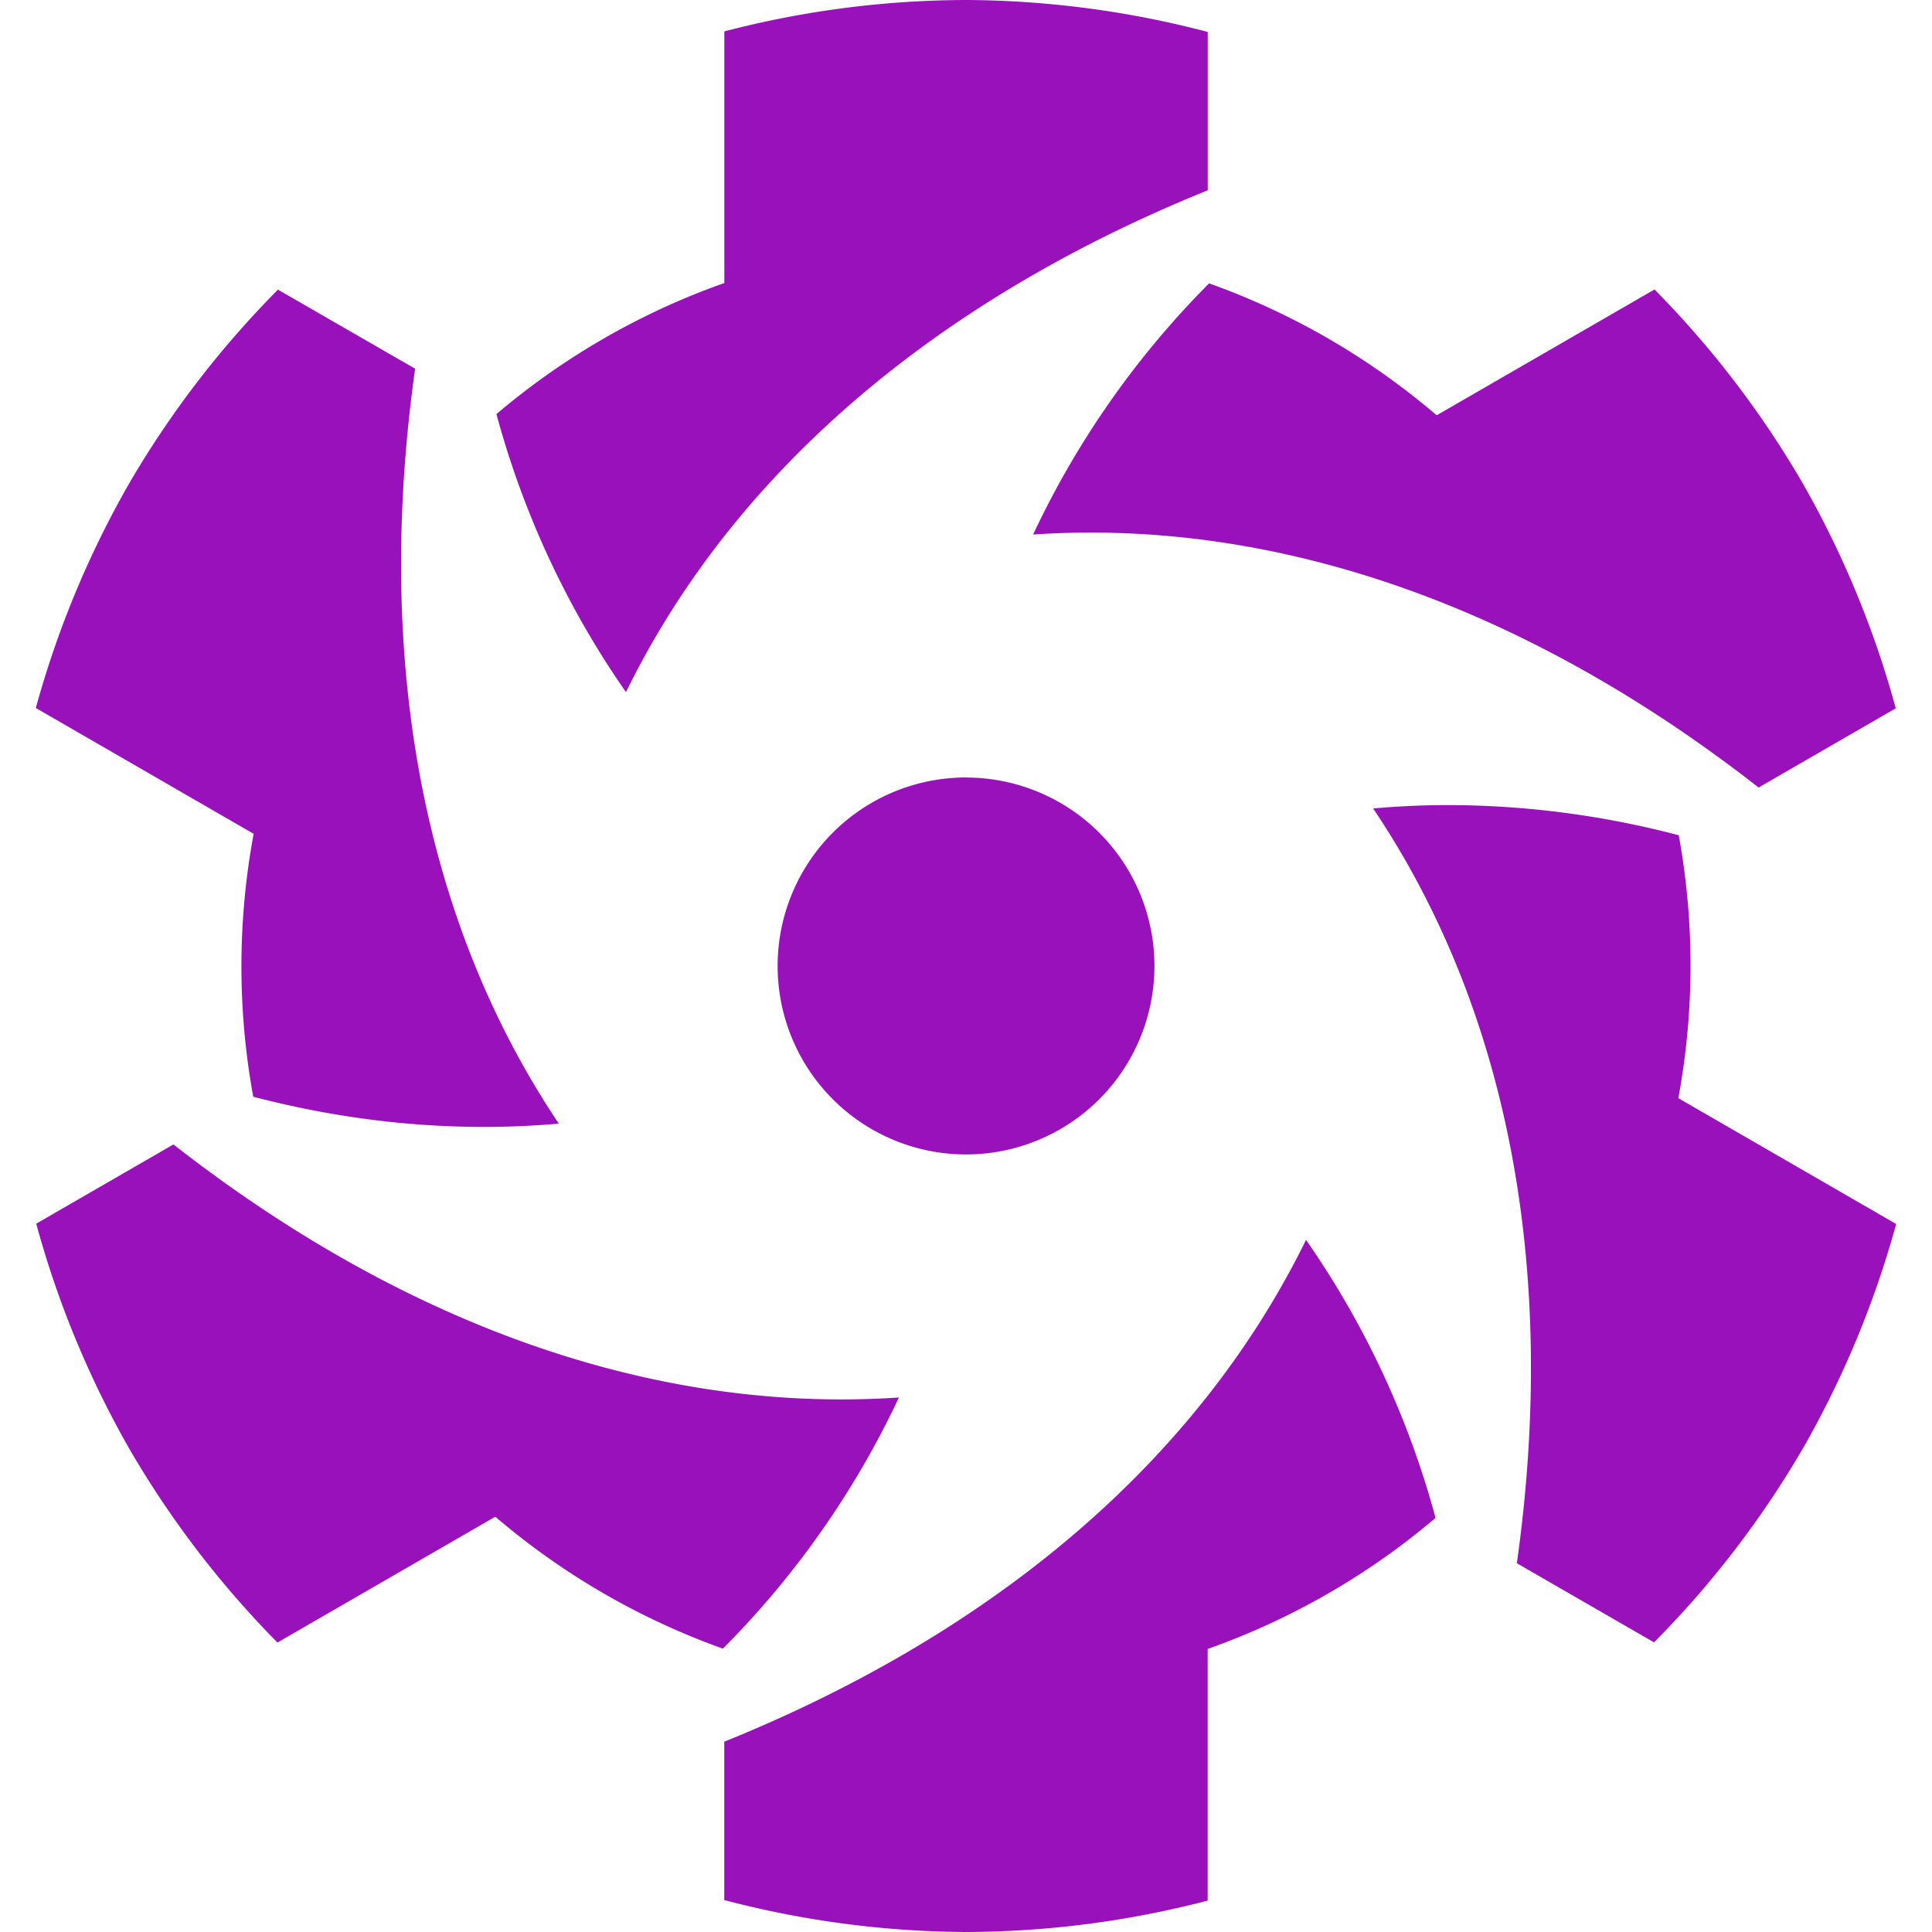 <svg role="img" width="32px" height="32px" viewBox="0 0 24 24" xmlns="http://www.w3.org/2000/svg"><title>Quasar</title><path fill="#91b5a" d="M12 0a12 12 0 0 0-3.002.39v3.126a9.015 9.015 0 0 0-2.831 1.628 11.106 11.106 0 0 0 1.609 3.454c1.328-2.711 3.828-4.86 7.227-6.234V.397A12 12 0 0 0 11.999 0zm3.02 3.52a11.106 11.106 0 0 0-2.186 3.12c3.013-.204 6.124.886 9.012 3.143l1.704-.984A12 12 0 0 0 22.392 6a12 12 0 0 0-1.839-2.404l-2.706 1.563A9.014 9.014 0 0 0 15.02 3.52zm-11.567.078a12 12 0 0 0-1.846 2.403A12 12 0 0 0 .445 8.795l2.706 1.563a9.003 9.003 0 0 0-.005 3.266c1.273.332 2.546.444 3.796.334C5.258 11.45 4.647 8.21 5.157 4.58zM12 9.658A2.341 2.341 0 0 0 9.66 12 2.341 2.341 0 0 0 12 14.341 2.341 2.341 0 0 0 14.341 12a2.341 2.341 0 0 0-2.34-2.341zm6 .343c-.315 0-.63.014-.942.042 1.684 2.506 2.296 5.746 1.785 9.376l1.704.983a12 12 0 0 0 1.846-2.403 12 12 0 0 0 1.162-2.794l-2.706-1.563c.202-1.09.2-2.197.005-3.266a11.316 11.316 0 0 0-2.855-.375zM2.154 14.217l-1.704.984A12 12 0 0 0 1.608 18a12 12 0 0 0 1.839 2.404l2.706-1.563A9.015 9.015 0 0 0 8.98 20.48a11.106 11.106 0 0 0 2.187-3.12c-3.013.204-6.124-.886-9.012-3.143zm14.07 1.185c-1.329 2.711-3.828 4.86-7.227 6.234v1.967a12 12 0 0 0 3.004.397 12 12 0 0 0 3.001-.39v-3.126a9.015 9.015 0 0 0 2.831-1.628 11.106 11.106 0 0 0-1.609-3.454z"/></svg>